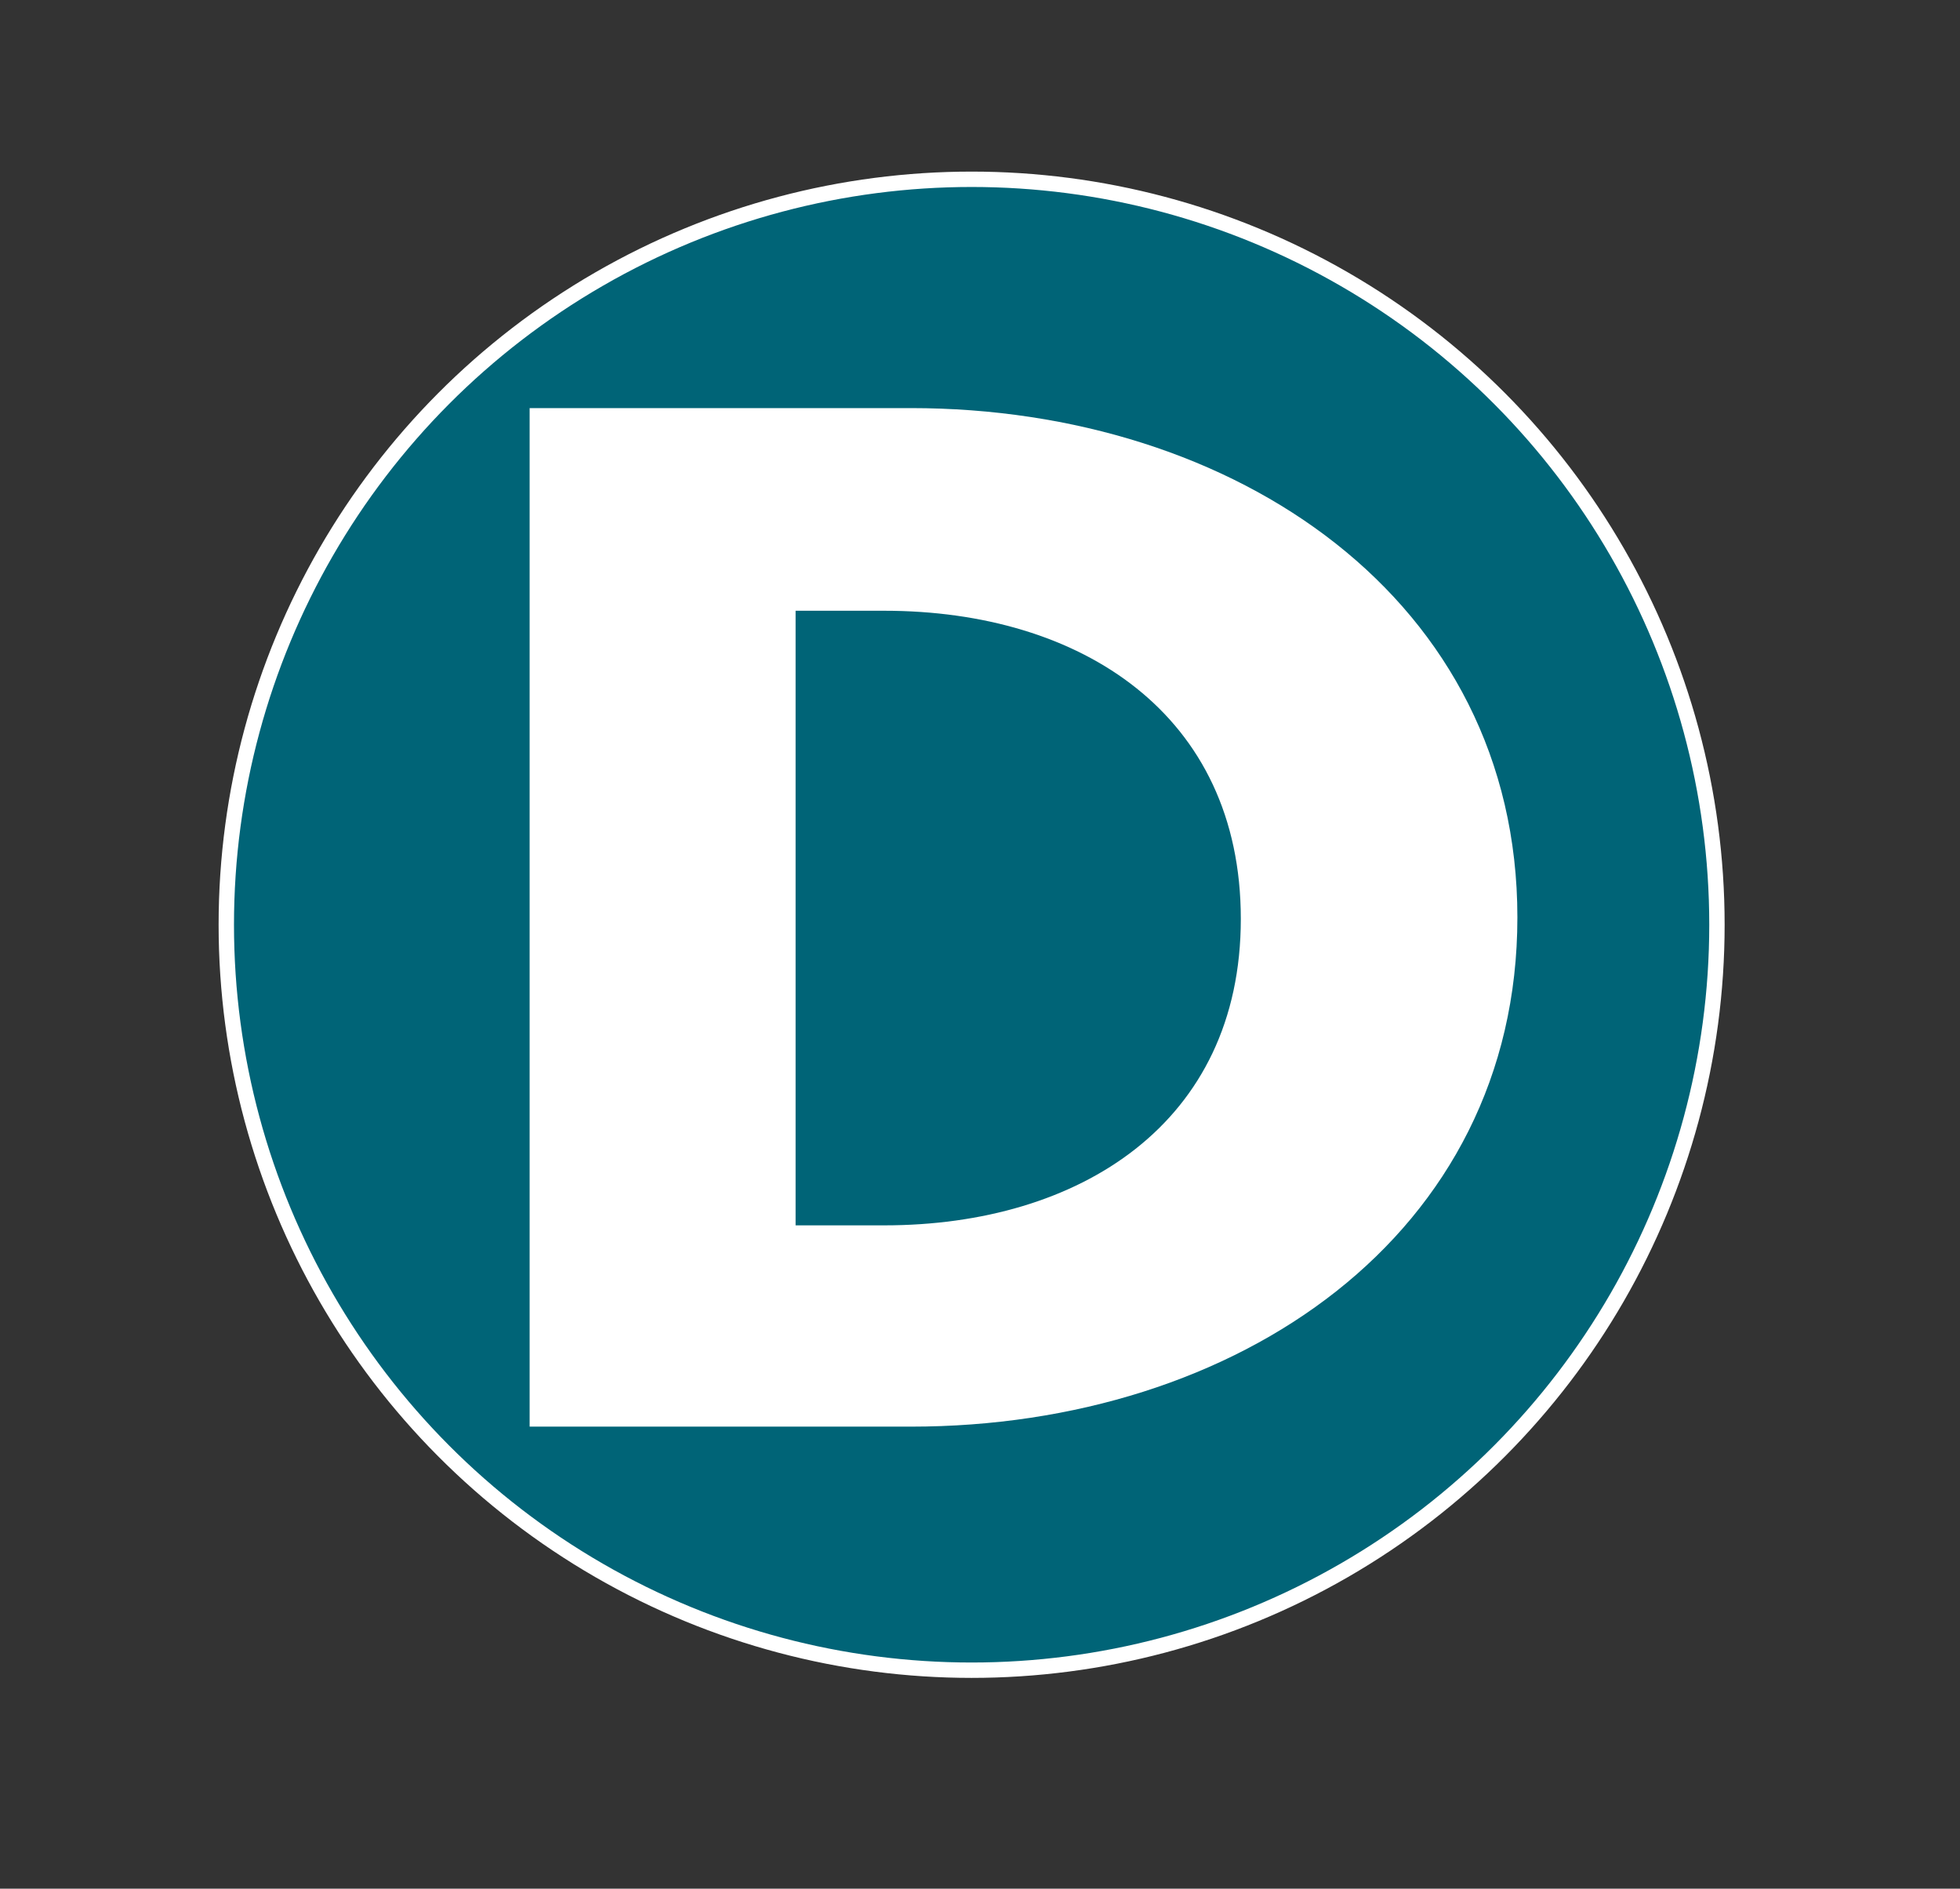 <?xml version="1.0" encoding="UTF-8"?>
<svg id="Layer_1" data-name="Layer 1" xmlns="http://www.w3.org/2000/svg" viewBox="0 0 127.49 122.83">
  <rect x="0" y="0" width="127.49" height="122.83" fill="#333333" stroke="none"/>
  <defs>
    <style>
      .cls-1 {
        fill: #006477;
        stroke: #fff;
        stroke-miterlimit: 10;
      }

      .cls-2 {
        fill: #fff;
      }
    </style>
  </defs>
  <circle class="cls-1" cx="63.2" cy="60.14" r="48.48"/>
  <path class="cls-2" d="M59.25,92.78h-24.8V26.54h24.8c21.11,0,39.45,12.46,39.45,33.12s-18.23,33.12-39.45,33.12ZM57.52,39.72h-5.77v39.97h5.77c12.69,0,23.19-6.64,23.19-19.93s-10.38-20.04-23.19-20.04Z"/>
</svg>